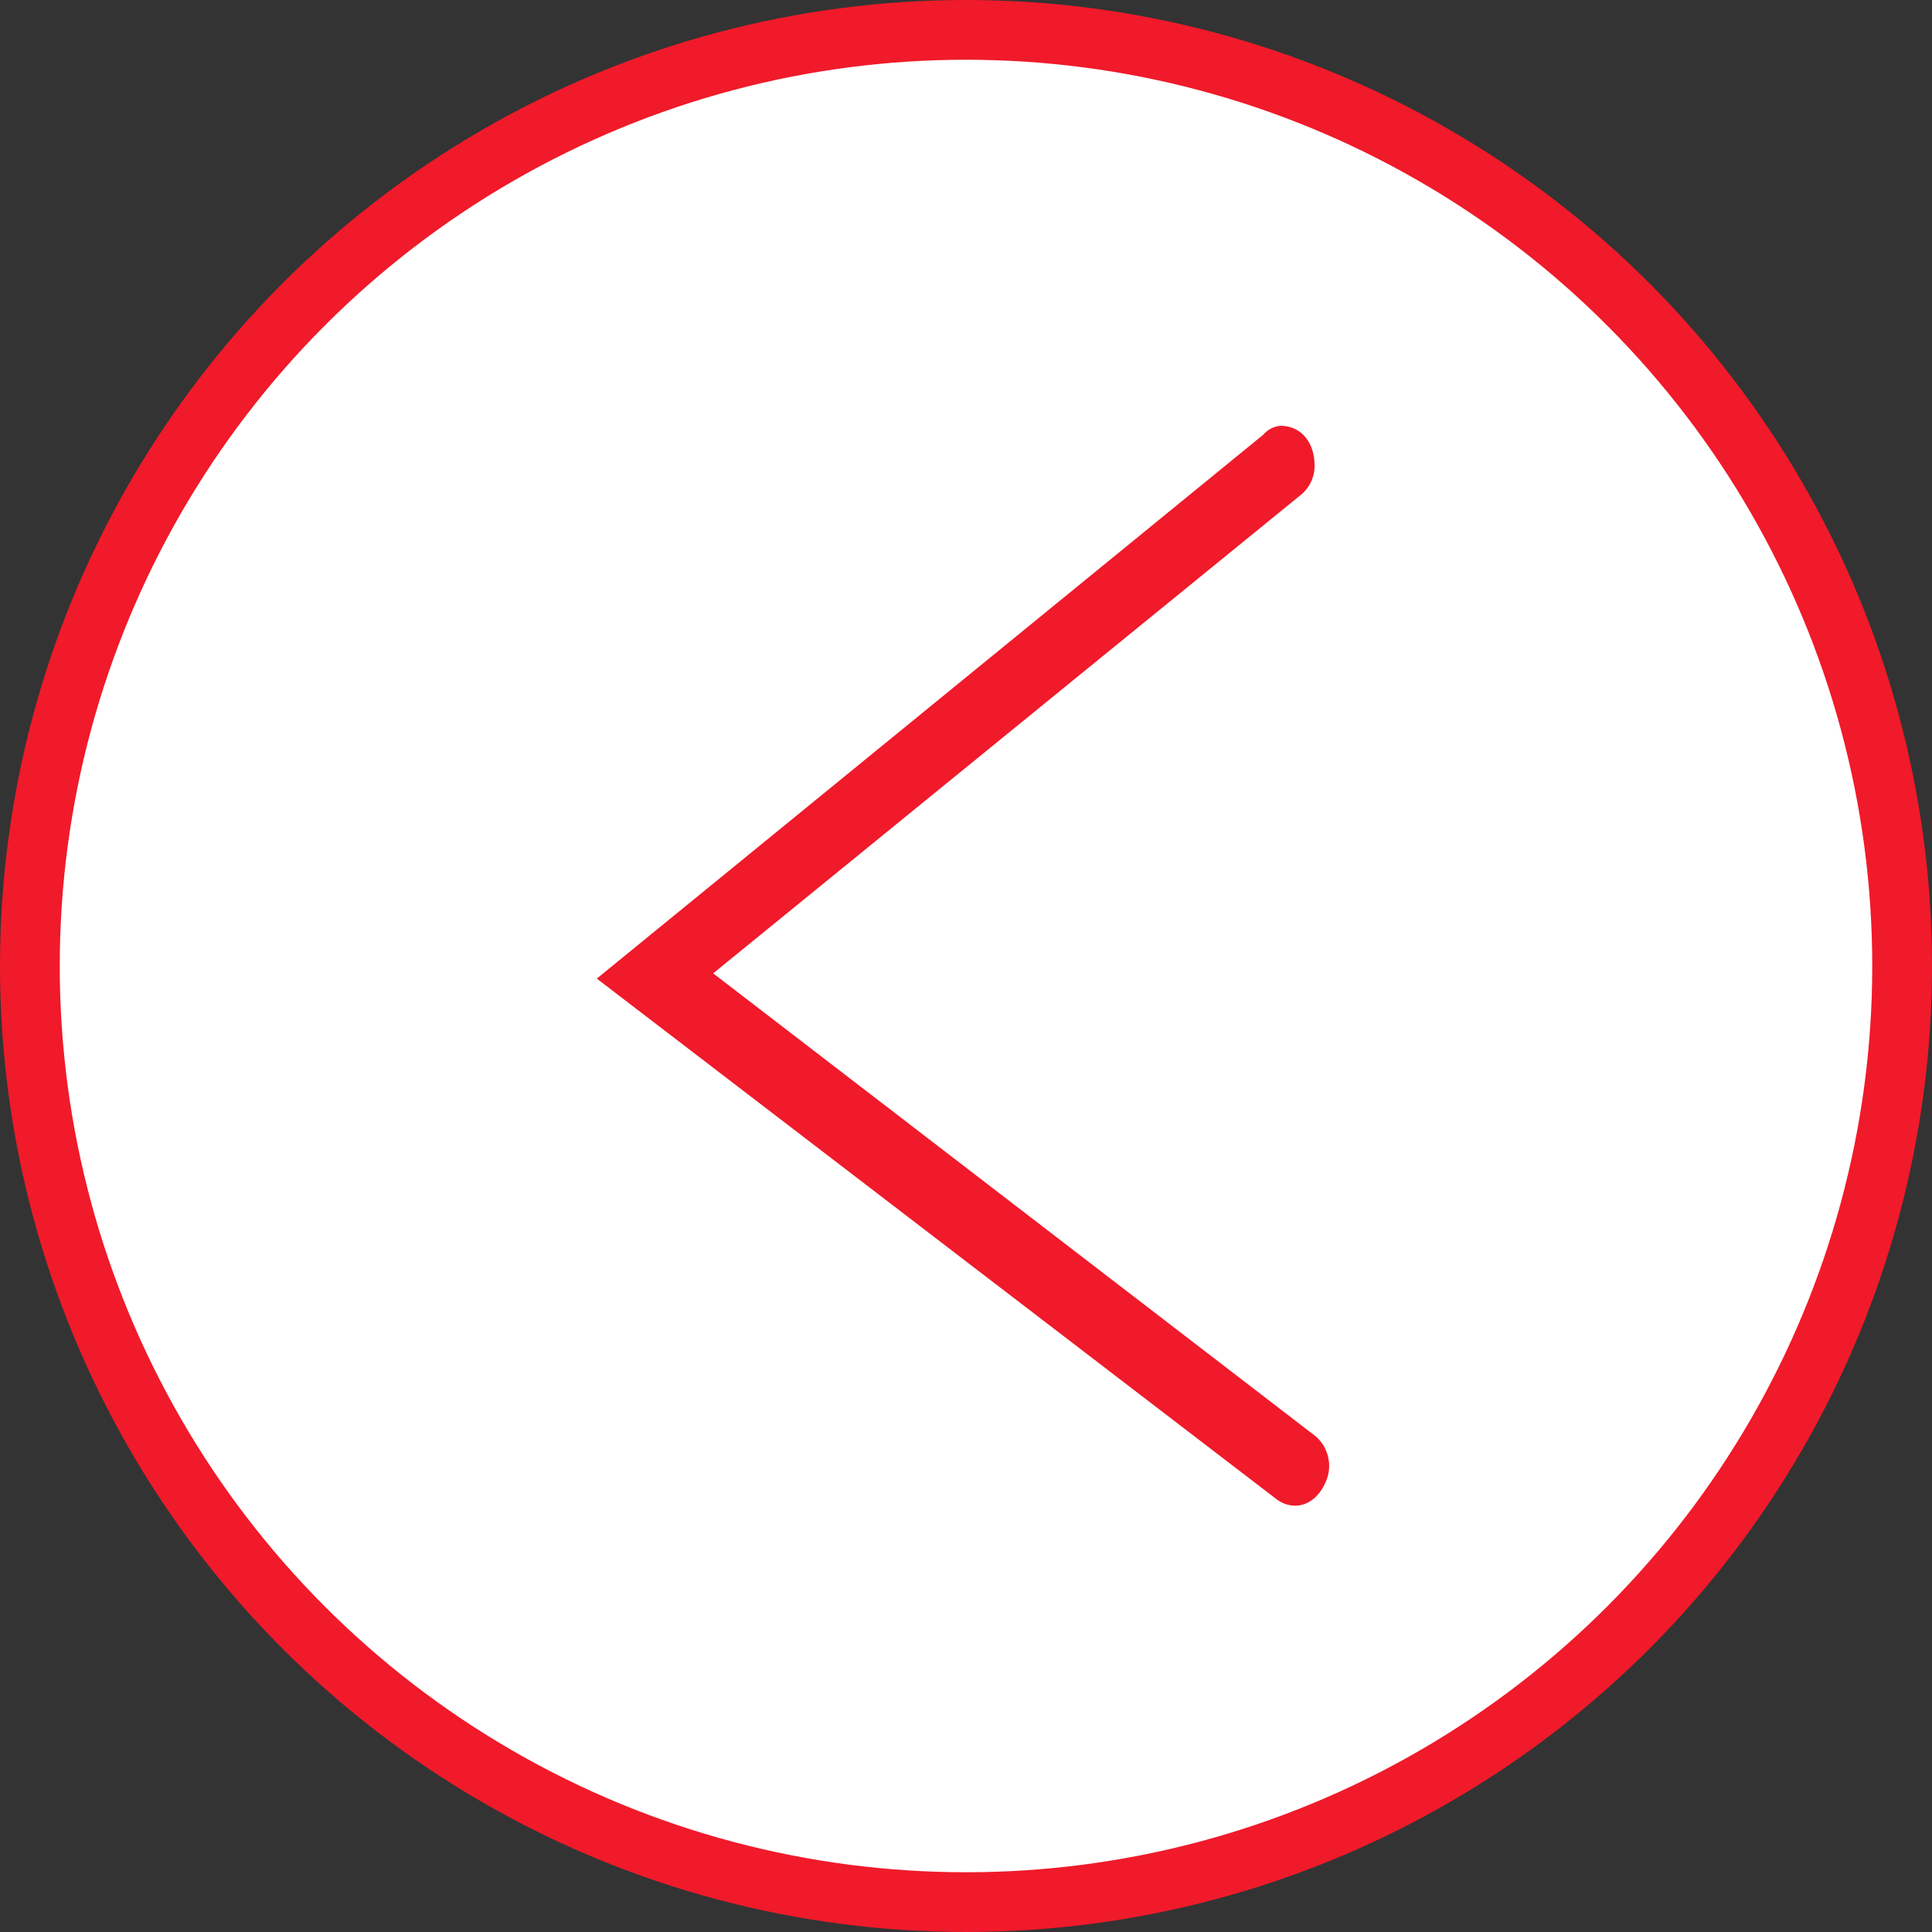 <svg id="Layer_1" data-name="Layer 1" xmlns="http://www.w3.org/2000/svg" viewBox="0 0 97 97">
  <rect x="0" y="0" width="97" height="97" fill="#333333" stroke="none"/>
  <defs>
    <style>
      .cls-1 { fill: #fff; stroke-width: 3px; }
      .cls-1, .cls-2 { stroke: #f01a2a; stroke-miterlimit: 10; }
      .cls-2 { fill: #f01a2a; }
    </style>
  </defs>
  <!-- Circle Background -->
  <circle id="Ellipse_16-2" data-name="Ellipse 16-2" class="cls-1" cx="48.5" cy="48.5" r="47" />
  
  <!-- Rotated Arrow Path -->
  <path id="Path_9356" data-name="Path 9356" class="cls-2" 
        d="M32.7,75.12c-.71,0-1.18-.56-1.2-1.45a1.39,1.39,0,0,1,.58-1.19L62,48.12,31.43,24.63a1.47,1.47,0,0,1-.5-1.9c.34-.75,1-1.06,1.64-.63h0L66.23,47.88l-33,26.93A.81.81,0,0,1,32.7,75.12Z" 
        transform="rotate(180, 48.5, 48.5)" />
</svg>
